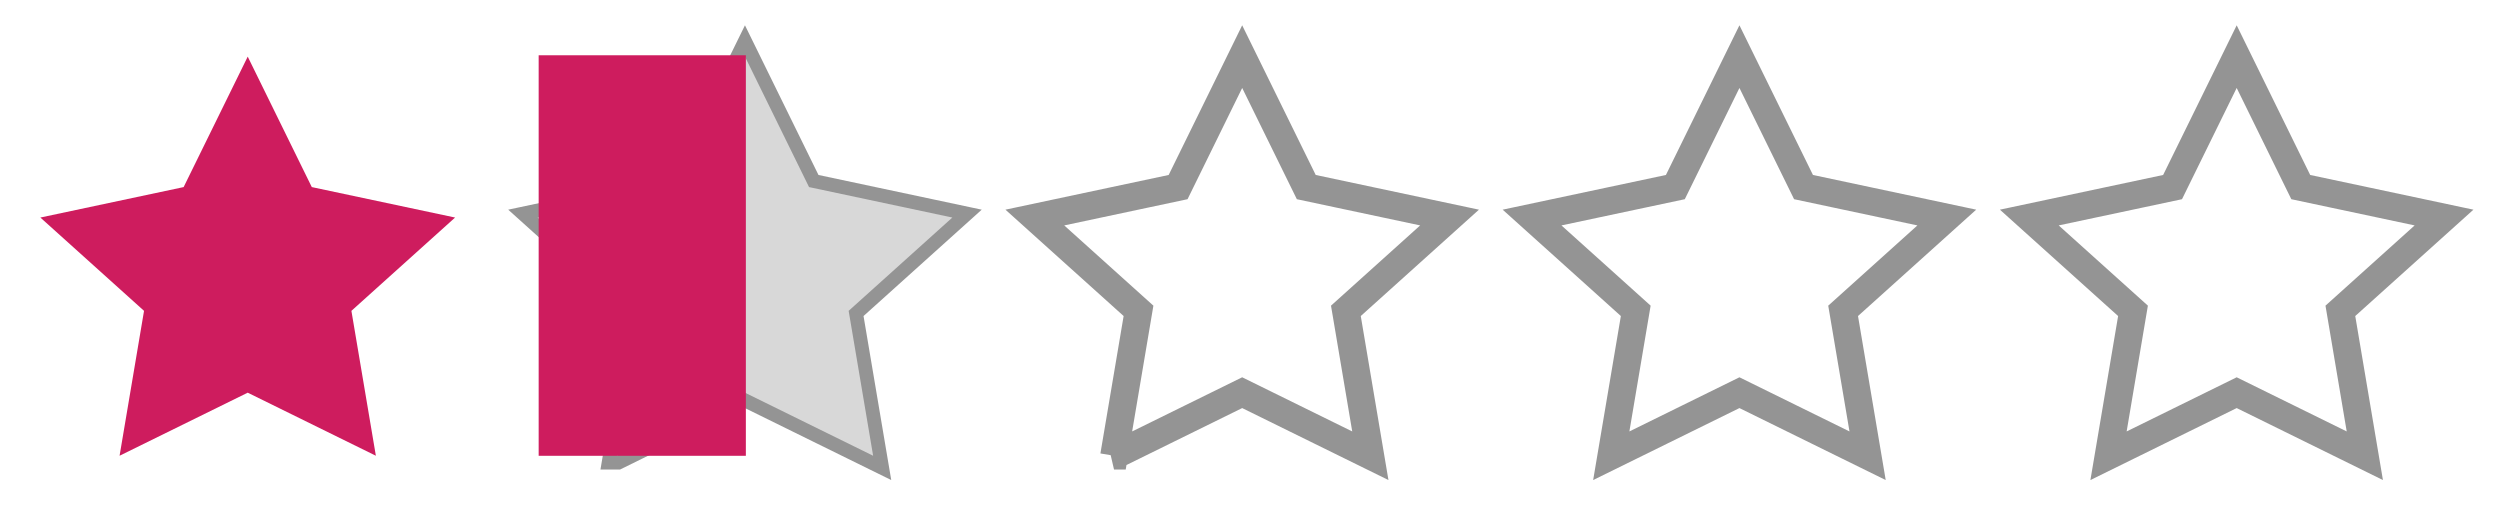 <svg xmlns="http://www.w3.org/2000/svg" width="181" height="37">
    <path opacity=".502" fill="none" d="M0 0h36v36H0V0z"/>
    <path fill-rule="evenodd" fill="#CE1C5E" d="m8.657 32.996 9.278-4.566 9.278 4.566-1.771-10.491 7.507-6.755-10.375-2.205L17.935 4.1l-4.64 9.445L2.922 15.75l7.506 6.755-1.771 10.491z"/>
    <path opacity=".502" fill="none" d="M36 0h35.999v36H36V0z"/>
    <path stroke="#949494" stroke-width="2" fill="none" d="m44.656 32.996 9.279-4.566 9.279 4.566-1.772-10.491 7.507-6.755-10.375-2.205L53.935 4.1l-4.639 9.445-10.374 2.205 7.506 6.755-1.772 10.491z"/>
    <path fill-rule="evenodd" fill="#D8D8D8" d="m44.656 32.996 9.279-4.566 9.279 4.566-1.772-10.491 7.507-6.755-10.375-2.205L53.935 4.1l-4.639 9.445-10.374 2.205 7.506 6.755-1.772 10.491z"/>
    <path fill-rule="evenodd" fill="#CE1C5E" d="M38.999 3.999H54v29H38.999v-29z"/>
    <path opacity=".502" fill="none" d="M71.999 0H108v36H71.999V0z"/>
    <path stroke="#949494" stroke-width="2" fill="none" d="m80.656 32.996 9.278-4.566 9.279 4.566-1.771-10.491 7.506-6.755-10.373-2.205L89.934 4.1l-4.639 9.445-10.373 2.205 7.506 6.755-1.772 10.491z"/>
    <path opacity=".502" fill="none" d="M108 0h35.999v36H108V0z"/>
    <path stroke="#949494" stroke-width="2" fill="none" d="m116.656 32.996 9.279-4.566 9.279 4.566-1.772-10.491 7.506-6.755-10.373-2.205-4.64-9.445-4.639 9.445-10.375 2.205 7.507 6.755-1.772 10.491z"/>
    <path opacity=".502" fill="none" d="M143.999 0H180v36h-36.001V0z"/>
    <path stroke="#949494" stroke-width="2" fill="none" d="m152.657 32.996 9.279-4.566 9.277 4.566-1.771-10.491 7.506-6.755-10.374-2.205-4.638-9.445-4.642 9.445-10.373 2.205 7.508 6.755-1.772 10.491z"/>
    <path fill="none" d="M0 0h180v36H0V0z"/>
</svg>
